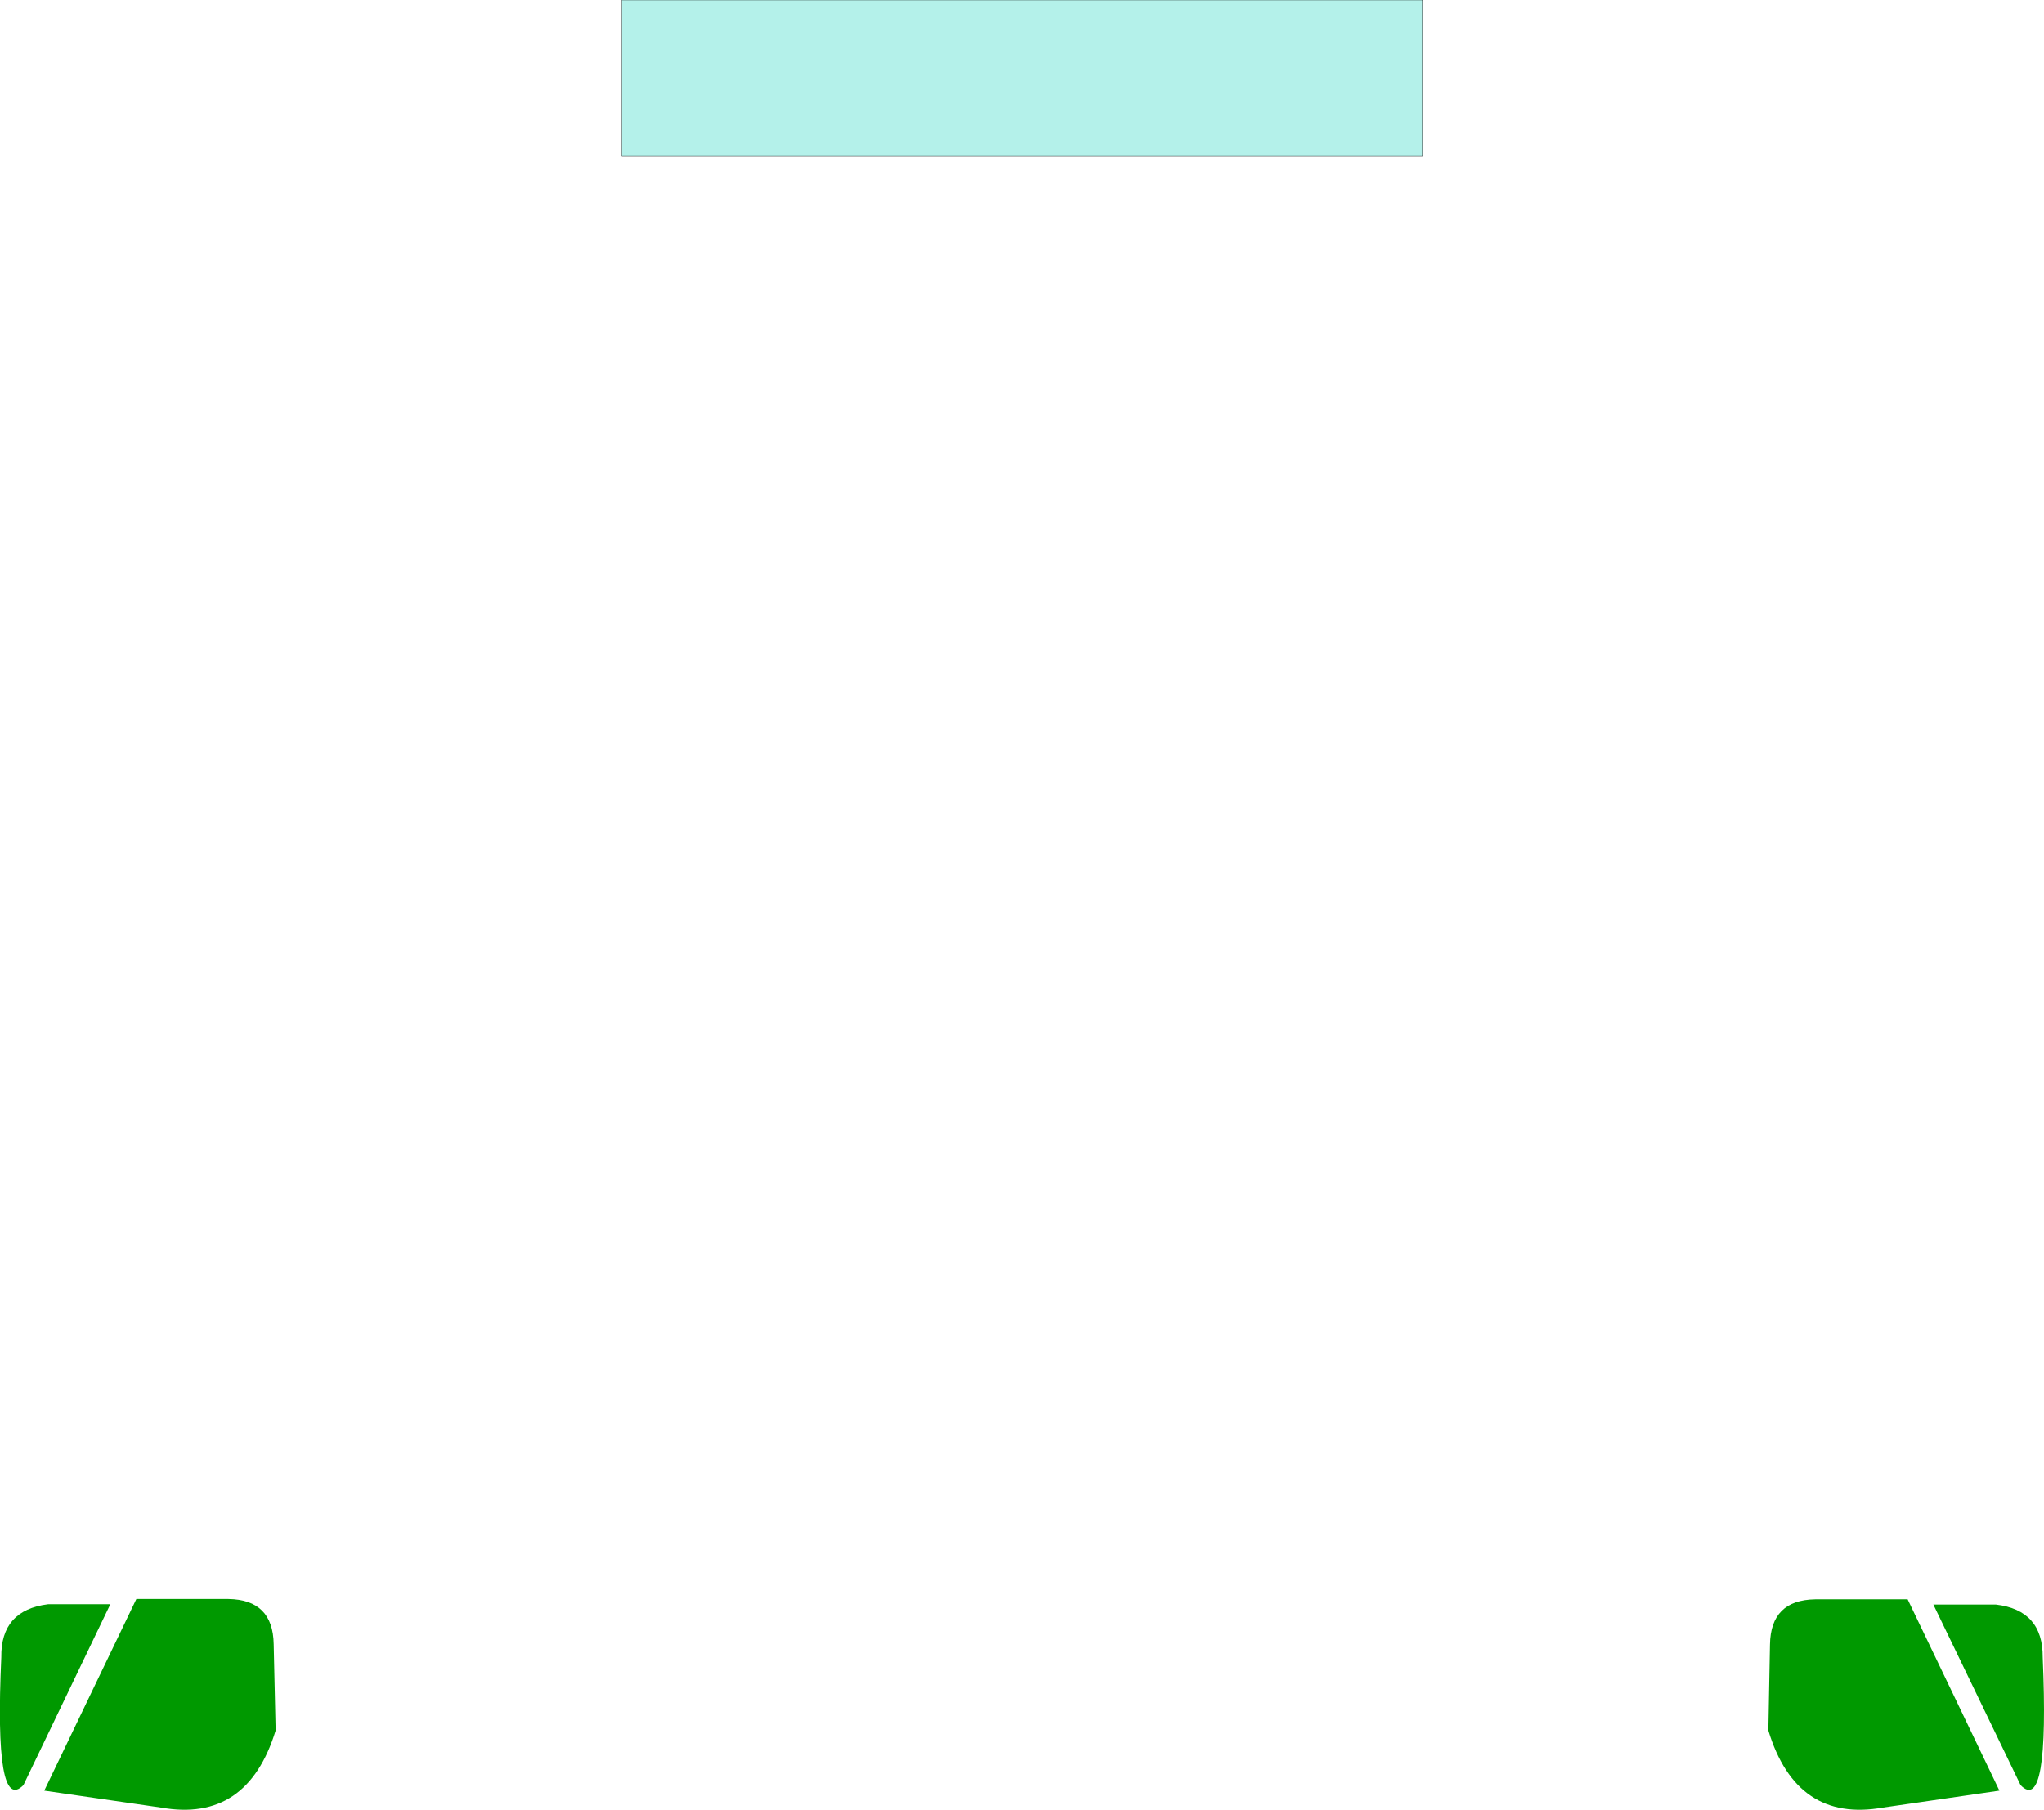 <?xml version="1.0" encoding="UTF-8" standalone="no"?>
<svg xmlns:xlink="http://www.w3.org/1999/xlink" height="278.1px" width="314.05px" xmlns="http://www.w3.org/2000/svg">
  <g transform="matrix(1.0, 0.0, 0.0, 1.0, 157.0, 139.0)">
    <path d="M136.1 106.75 L150.2 136.15 132.3 138.75 Q119.0 141.1 114.7 126.9 L114.95 113.7 Q115.05 106.85 121.9 106.75 L136.1 106.75 M140.05 107.55 L149.65 107.55 Q156.9 108.4 156.85 115.65 157.9 139.9 153.45 135.3 L140.05 107.55 M-114.95 113.65 L-114.65 126.9 Q-119.0 141.1 -132.25 138.75 L-150.2 136.15 -136.05 106.7 -121.9 106.7 Q-115.05 106.8 -114.95 113.65 M-156.8 115.65 Q-156.9 108.4 -149.6 107.5 L-140.05 107.5 -153.4 135.3 Q-157.9 139.85 -156.8 115.65" fill="#009900" fill-rule="evenodd" stroke="none"/>
    <path d="M61.55 -115.0 L-61.45 -115.0 -61.45 -139.0 61.55 -139.0 61.55 -115.0" fill="#b4f1ea" fill-rule="evenodd" stroke="none"/>
    <path d="M61.55 -115.0 L-61.45 -115.0 -61.45 -139.0 61.55 -139.0 61.55 -115.0 Z" fill="none" stroke="#000000" stroke-linecap="round" stroke-linejoin="round" stroke-width="0.05"/>
  </g>
</svg>
